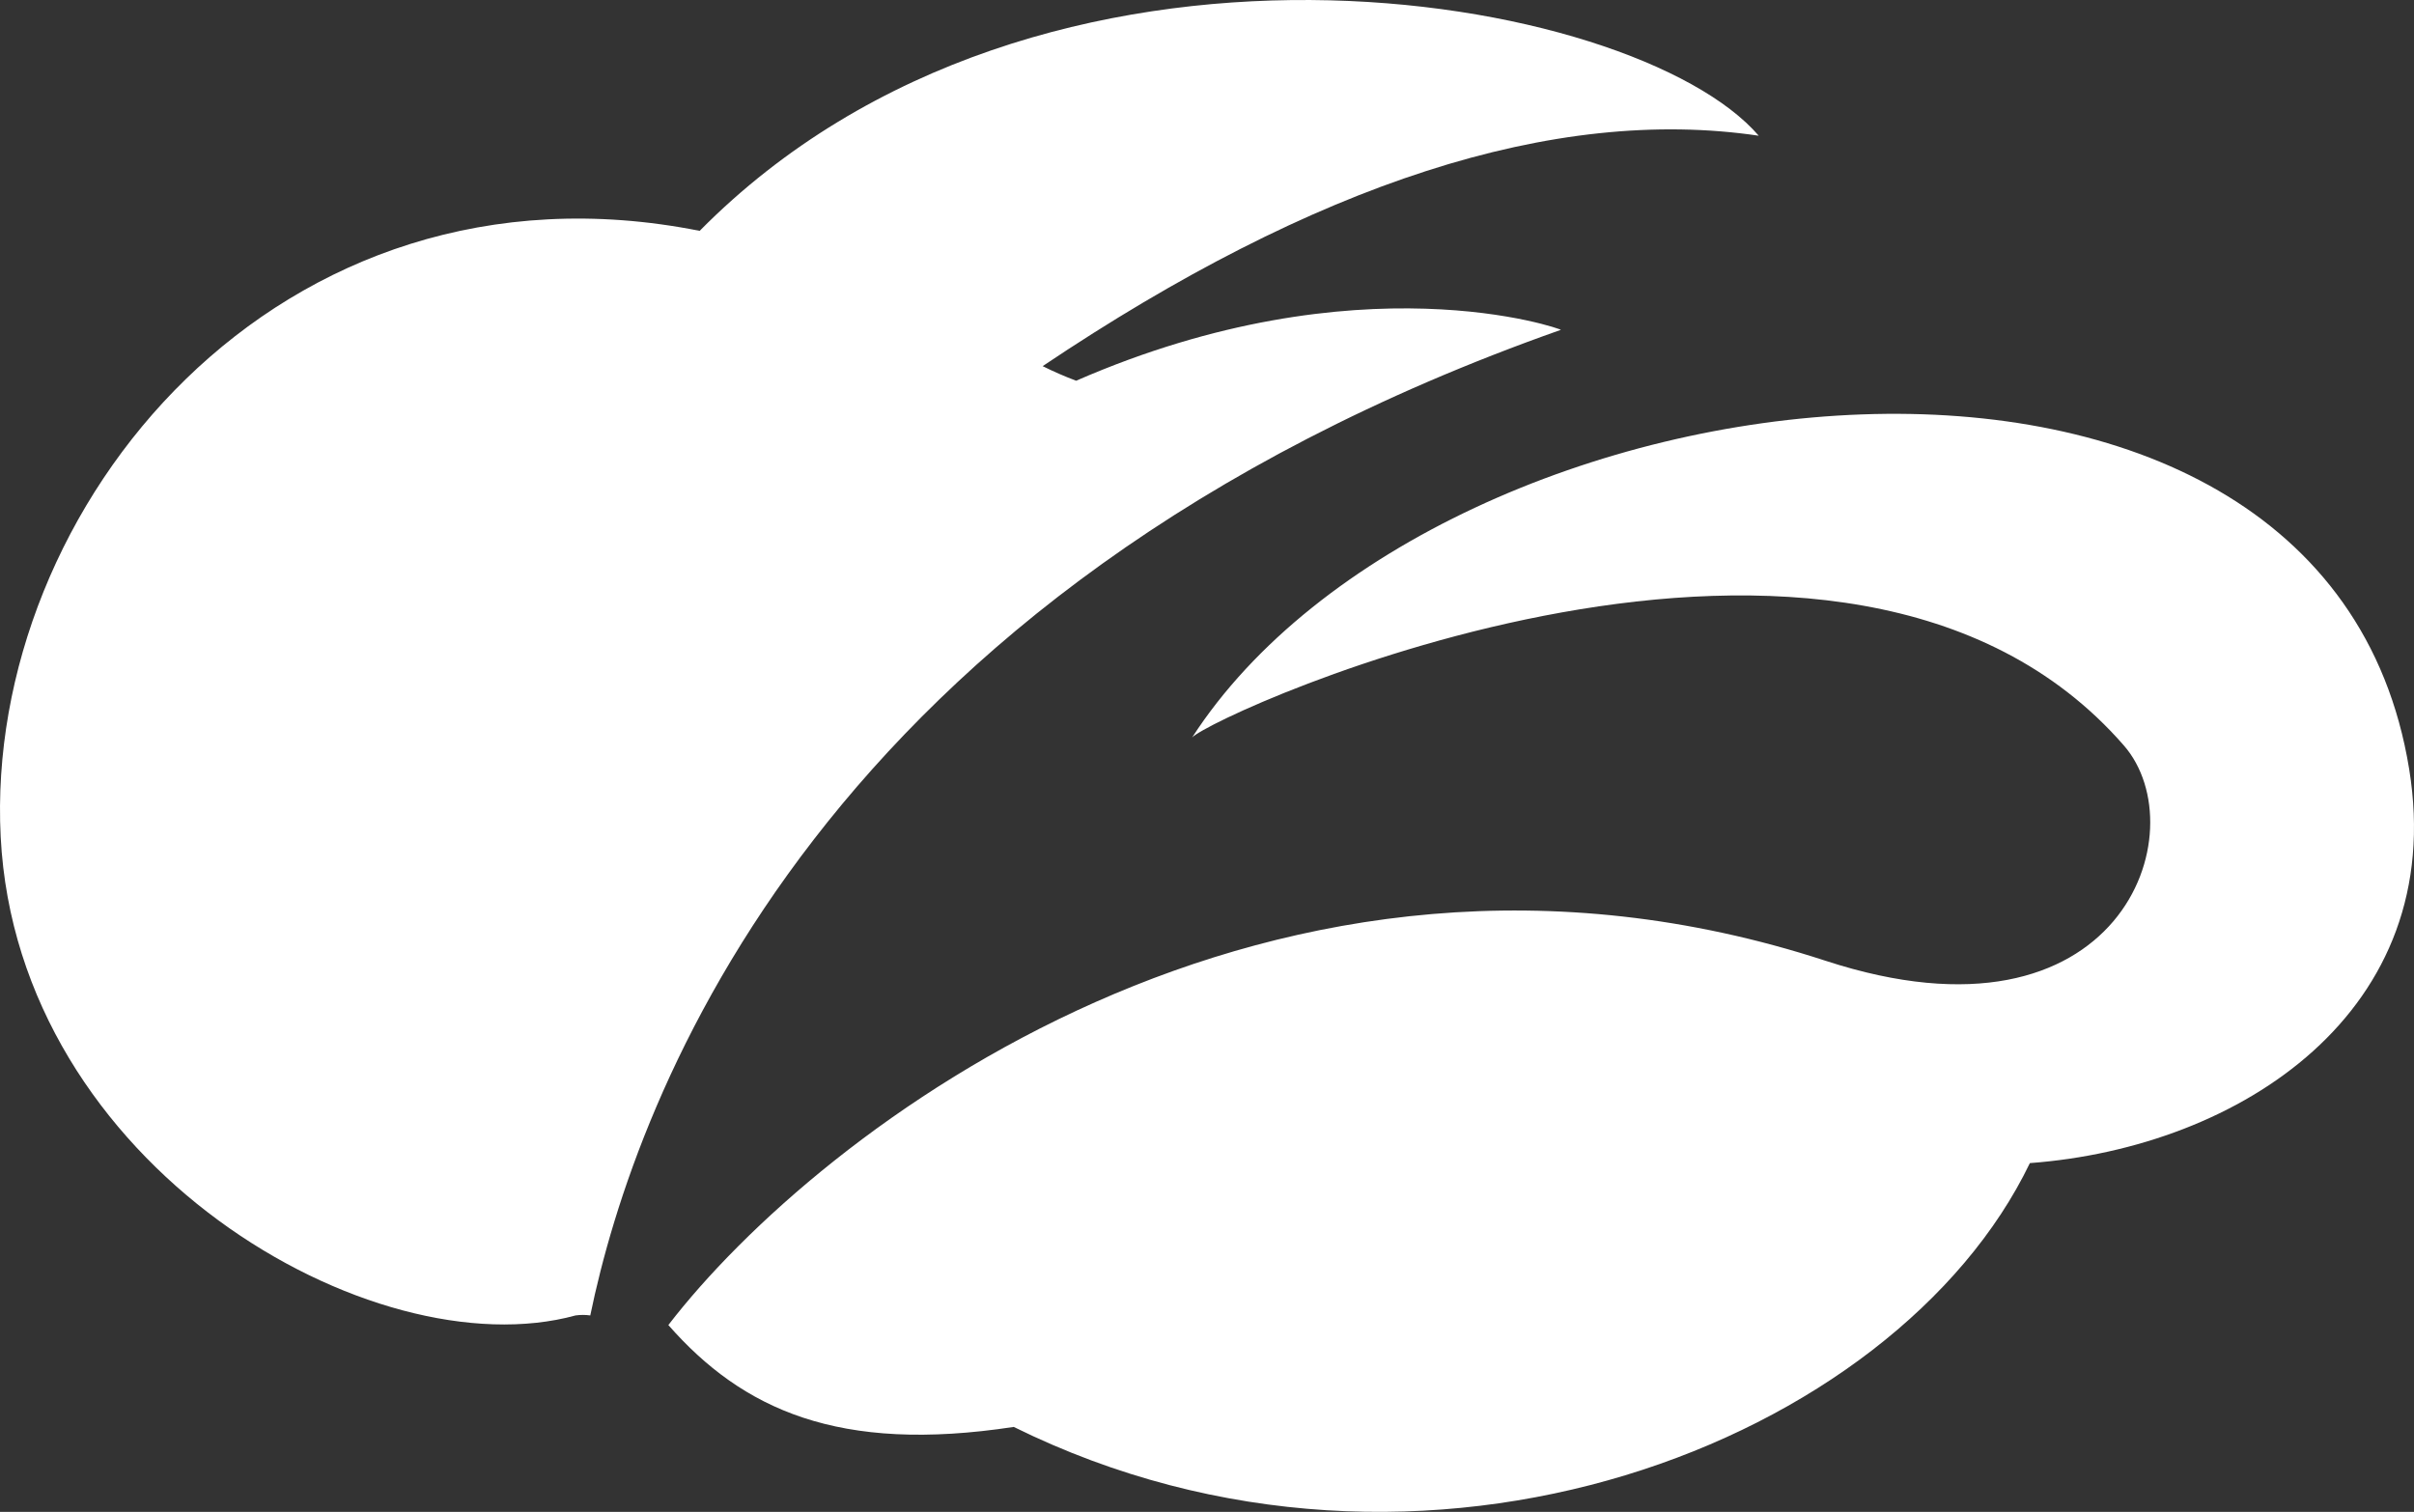 <?xml version="1.0" encoding="UTF-8"?> <svg xmlns="http://www.w3.org/2000/svg" width="372" height="233" viewBox="0 0 372 233" fill="none"><rect x="0" y="0" width="372" height="233" fill="#333333" stroke="none"/><path d="M371.261 118.563C377.303 155.828 345.257 176.831 312.805 179.251C292.15 222.142 219.383 251.106 156.218 219.909C129.218 224.035 114.418 217.216 102.993 204.209C126.079 174.205 195.96 120.2 281.332 148.072C326.896 162.954 338.709 127.99 327.284 114.881C284.286 65.546 187.219 109.954 183.709 113.653C221.847 54.721 358.25 38.185 371.261 118.563ZM240.528 50.834C240.764 50.749 209.528 39.617 165.837 58.676C164.079 58.017 162.355 57.266 160.674 56.426C202.694 28.229 239.532 16.262 271.022 20.916C251.952 -1.262 160.319 -17.56 107.821 35.577C42.917 22.672 -2.478 78.229 0.105 128.962C2.687 179.695 57.481 211.283 88.7 202.726C89.451 202.623 90.212 202.623 90.962 202.726C97.881 169.193 126.13 91.185 240.528 50.834Z" fill="white"></path></svg> 